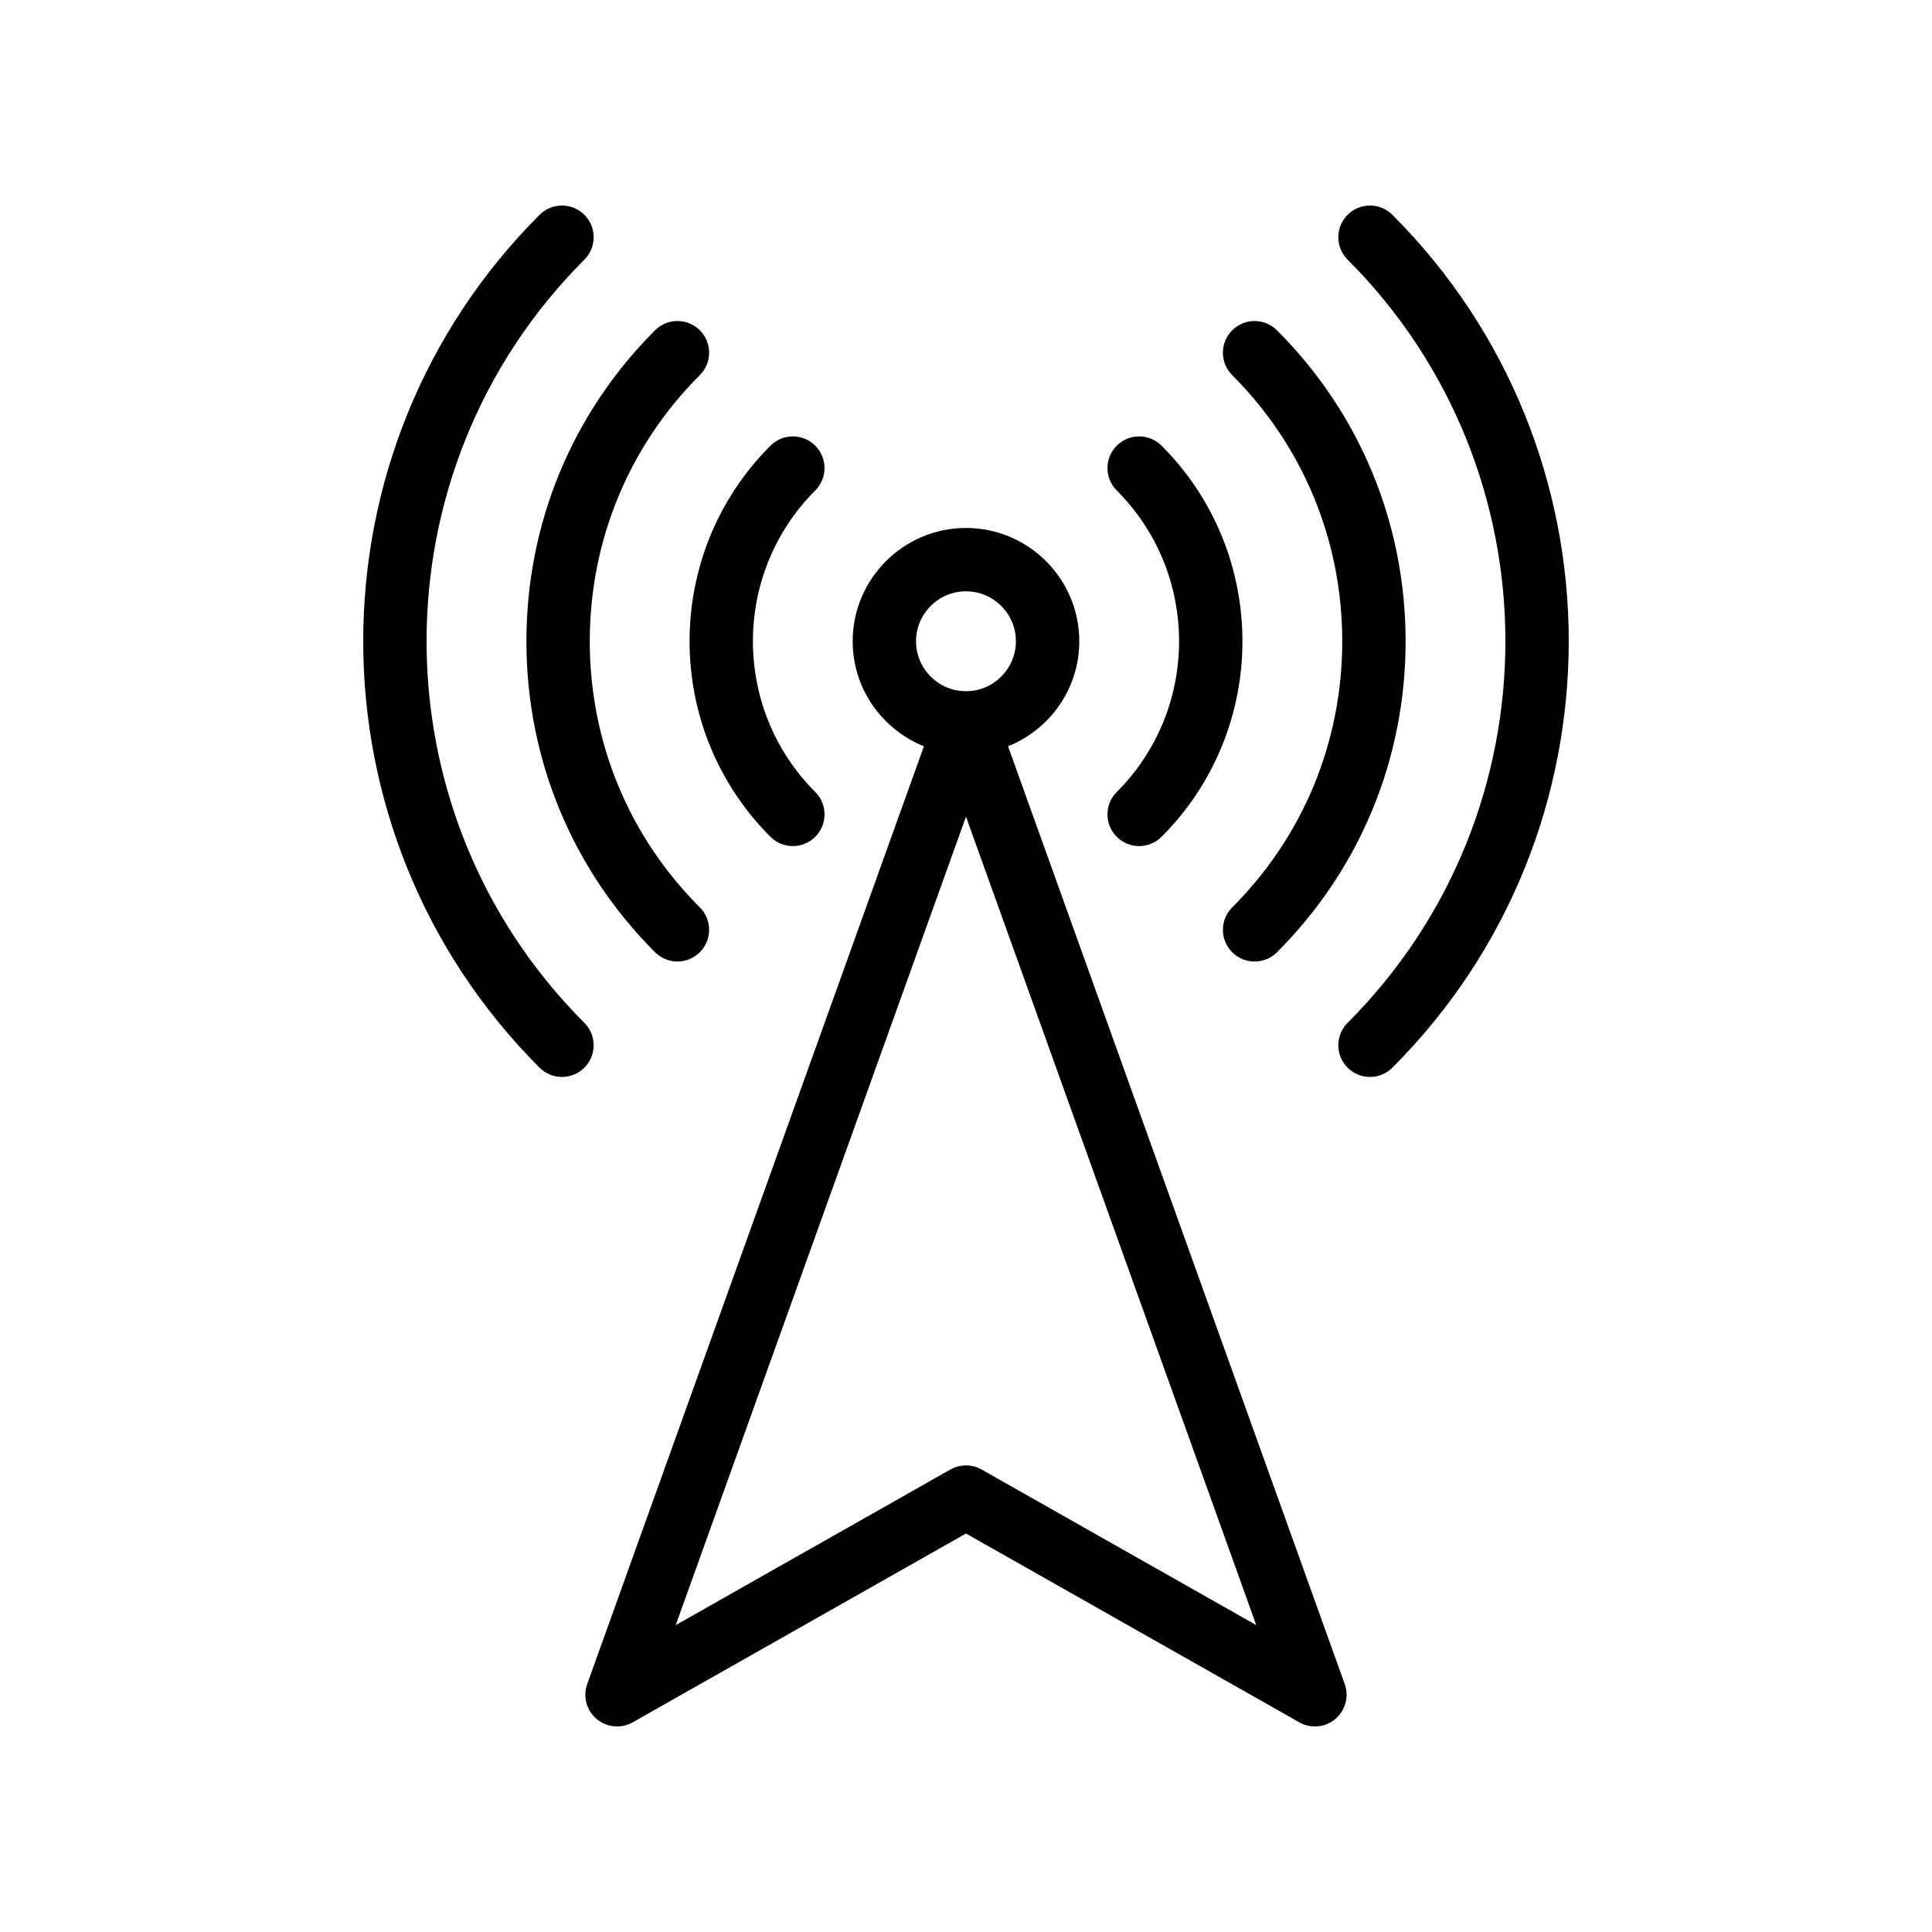 <?xml version="1.0" encoding="UTF-8"?>
<!-- Uploaded to: ICON Repo, www.svgrepo.com, Generator: ICON Repo Mixer Tools -->
<svg fill="#000000" width="800px" height="800px" version="1.1" viewBox="144 144 512 512" xmlns="http://www.w3.org/2000/svg">
 <g>
  <path d="m513 200.93c-3.281-3.281-8.594-3.281-11.875 0s-3.281 8.594 0 11.875c55.762 55.762 55.762 146.5 0 202.26-3.281 3.281-3.281 8.594 0 11.875 1.641 1.641 3.789 2.461 5.938 2.461 2.148 0 4.297-0.82 5.938-2.461 62.312-62.312 62.312-163.7 0-226.01z"/>
  <path d="m286.99 200.93c-62.312 62.312-62.312 163.7 0 226.01 1.641 1.641 3.789 2.461 5.938 2.461 2.148 0 4.297-0.82 5.938-2.461 3.281-3.281 3.281-8.594 0-11.875-55.762-55.762-55.762-146.5 0-202.26 3.281-3.281 3.281-8.594 0-11.875-3.281-3.273-8.594-3.273-11.875 0.004z"/>
  <path d="m470.54 384.48c-3.281 3.281-3.281 8.594 0 11.875 1.641 1.641 3.789 2.461 5.938 2.461 2.148 0 4.297-0.82 5.938-2.461 21.984-21.977 34.086-51.242 34.086-82.41 0-31.168-12.102-60.434-34.086-82.41-3.281-3.281-8.594-3.281-11.875 0s-3.281 8.594 0 11.875c18.812 18.812 29.168 43.855 29.168 70.535 0 26.68-10.355 51.723-29.168 70.535z"/>
  <path d="m317.59 231.53c-21.984 21.977-34.086 51.242-34.086 82.41s12.102 60.434 34.086 82.41c1.641 1.641 3.789 2.461 5.938 2.461 2.148 0 4.297-0.82 5.938-2.461 3.281-3.281 3.281-8.594 0-11.875-18.812-18.812-29.168-43.855-29.168-70.535 0-26.684 10.355-51.727 29.168-70.535 3.281-3.281 3.281-8.594 0-11.875-3.281-3.277-8.598-3.277-11.875 0z"/>
  <path d="m439.95 365.76c1.641 1.641 3.789 2.461 5.938 2.461 2.148 0 4.297-0.82 5.938-2.461 28.578-28.578 28.578-75.07 0-103.65-3.281-3.281-8.594-3.281-11.875 0s-3.281 8.594 0 11.875c22.023 22.023 22.023 57.875 0 79.902-3.281 3.277-3.281 8.594 0 11.871z"/>
  <path d="m360.05 262.11c-3.281-3.281-8.594-3.281-11.875 0-28.578 28.578-28.578 75.07 0 103.65 1.641 1.641 3.789 2.461 5.938 2.461s4.297-0.82 5.938-2.461c3.281-3.281 3.281-8.594 0-11.875-22.023-22.023-22.023-57.875 0-79.902 3.281-3.277 3.281-8.59 0-11.871z"/>
  <path d="m302.11 599.55c2.691 2.254 6.484 2.609 9.555 0.887l88.332-50.039 88.332 50.035c1.293 0.73 2.719 1.094 4.137 1.094 1.934 0 3.863-0.672 5.41-1.977 2.68-2.262 3.672-5.953 2.492-9.258l-89.223-248.52c11.043-4.441 18.879-15.219 18.879-27.828 0-16.555-13.473-30.027-30.027-30.027s-30.027 13.473-30.027 30.027c0 12.609 7.84 23.387 18.879 27.828l-89.23 248.52c-1.18 3.305-0.188 6.992 2.492 9.258zm84.648-285.61c0-7.297 5.938-13.234 13.234-13.234s13.234 5.938 13.234 13.234c0.004 7.301-5.934 13.238-13.23 13.238-7.301 0-13.238-5.938-13.238-13.238zm13.238 46.48 76.926 214.25-72.785-41.23c-1.289-0.73-2.715-1.09-4.141-1.09s-2.856 0.359-4.141 1.09l-72.785 41.23z"/>
 </g>
</svg>